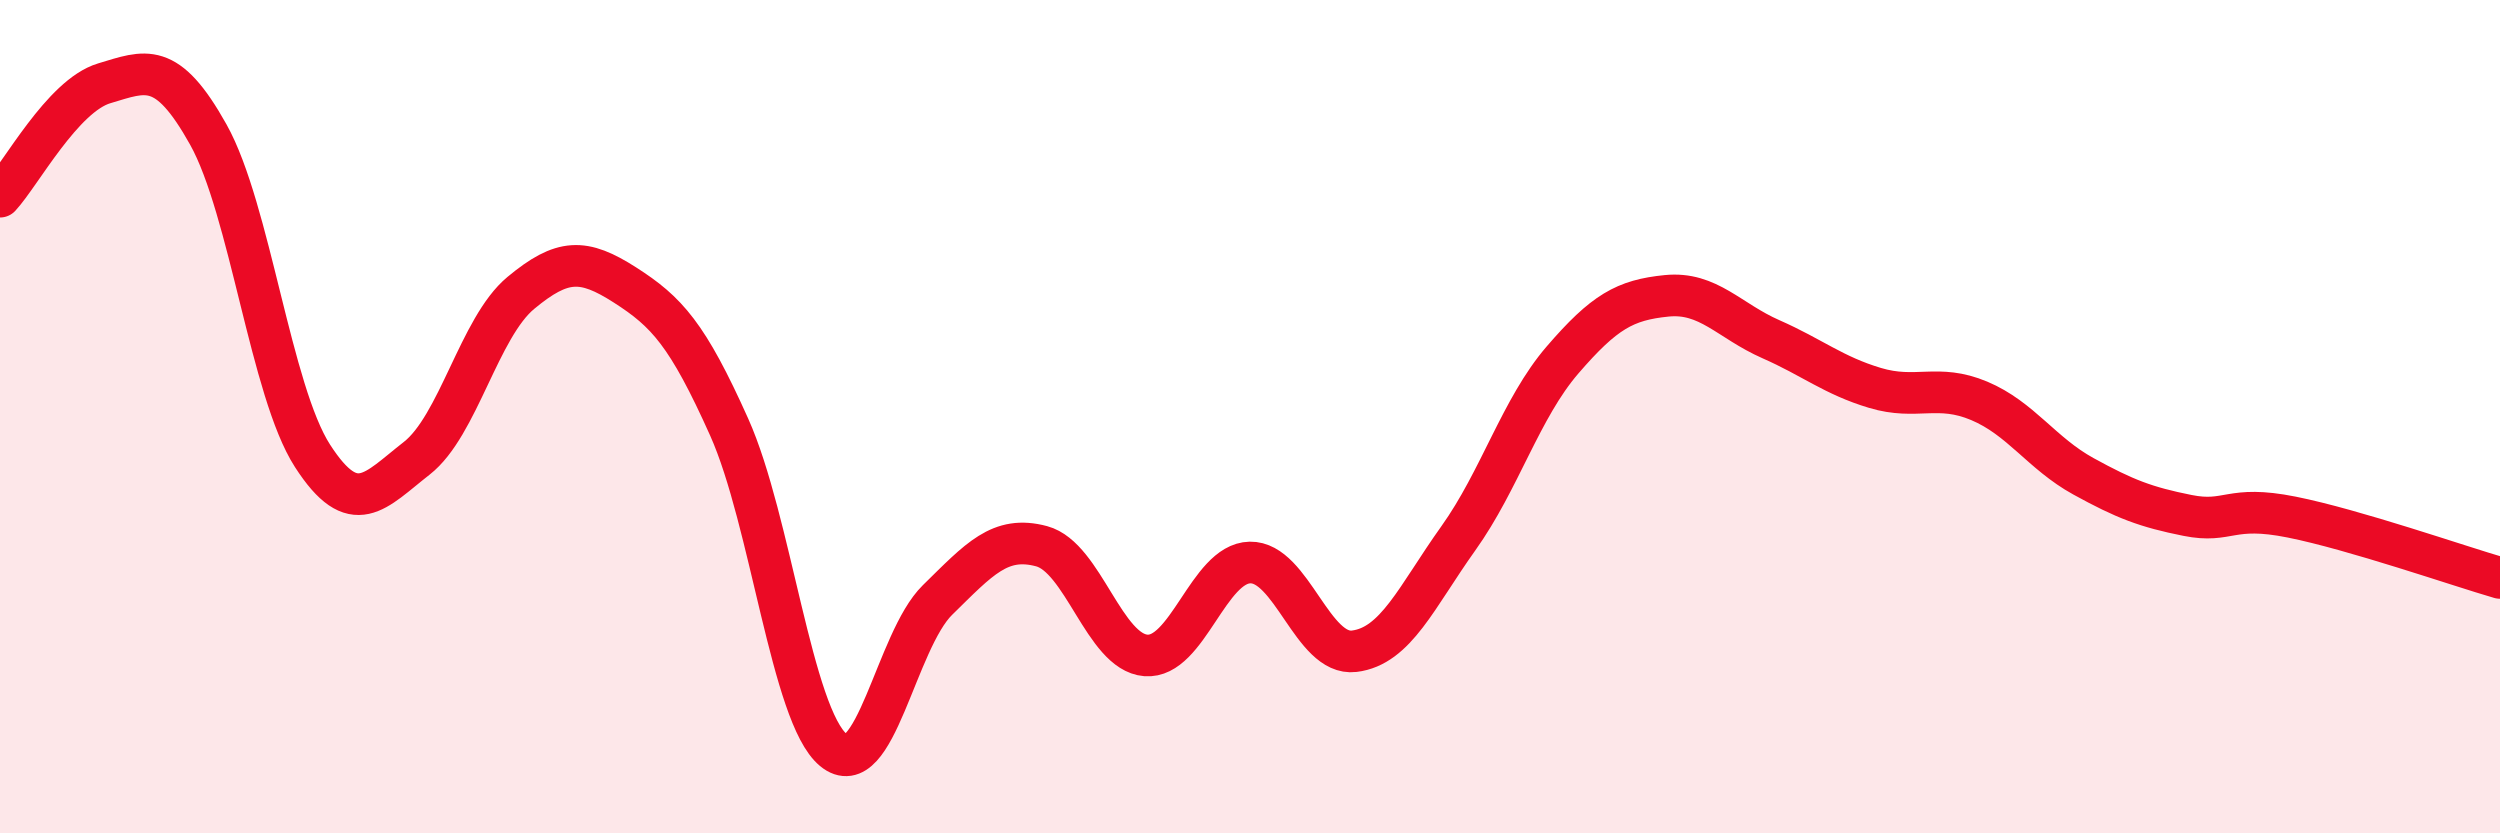 
    <svg width="60" height="20" viewBox="0 0 60 20" xmlns="http://www.w3.org/2000/svg">
      <path
        d="M 0,4.72 C 0.5,4.18 1.5,2.3 2.5,2 C 3.5,1.7 4,1.44 5,3.23 C 6,5.02 6.5,9.39 7.5,10.94 C 8.5,12.49 9,11.78 10,11 C 11,10.22 11.5,7.86 12.5,7.03 C 13.5,6.2 14,6.2 15,6.84 C 16,7.48 16.5,8.02 17.5,10.25 C 18.5,12.48 19,17.17 20,18 C 21,18.83 21.5,15.38 22.5,14.4 C 23.5,13.42 24,12.84 25,13.11 C 26,13.38 26.5,15.65 27.5,15.73 C 28.5,15.81 29,13.52 30,13.5 C 31,13.48 31.5,15.75 32.5,15.63 C 33.5,15.51 34,14.32 35,12.92 C 36,11.52 36.5,9.8 37.5,8.64 C 38.5,7.48 39,7.2 40,7.1 C 41,7 41.5,7.7 42.5,8.14 C 43.5,8.58 44,9.01 45,9.31 C 46,9.61 46.5,9.2 47.5,9.62 C 48.5,10.04 49,10.88 50,11.43 C 51,11.98 51.5,12.17 52.5,12.37 C 53.5,12.57 53.5,12.11 55,12.41 C 56.5,12.71 59,13.58 60,13.87L60 20L0 20Z"
        fill="#EB0A25"
        opacity="0.1"
        stroke-linecap="round"
        stroke-linejoin="round"
      />
      <path
        d="M 0,4.72 C 0.5,4.18 1.5,2.3 2.5,2 C 3.5,1.7 4,1.44 5,3.23 C 6,5.02 6.5,9.39 7.5,10.94 C 8.5,12.49 9,11.78 10,11 C 11,10.22 11.5,7.86 12.5,7.03 C 13.5,6.2 14,6.2 15,6.84 C 16,7.48 16.5,8.02 17.5,10.25 C 18.5,12.48 19,17.17 20,18 C 21,18.83 21.5,15.38 22.5,14.4 C 23.5,13.42 24,12.84 25,13.11 C 26,13.38 26.5,15.65 27.5,15.73 C 28.5,15.81 29,13.52 30,13.5 C 31,13.48 31.5,15.75 32.5,15.63 C 33.5,15.51 34,14.32 35,12.92 C 36,11.52 36.5,9.8 37.5,8.64 C 38.5,7.48 39,7.2 40,7.1 C 41,7 41.5,7.7 42.5,8.14 C 43.5,8.58 44,9.01 45,9.31 C 46,9.61 46.5,9.2 47.5,9.62 C 48.5,10.04 49,10.88 50,11.43 C 51,11.98 51.5,12.17 52.5,12.37 C 53.5,12.57 53.5,12.11 55,12.41 C 56.5,12.71 59,13.58 60,13.87"
        stroke="#EB0A25"
        stroke-width="1"
        fill="none"
        stroke-linecap="round"
        stroke-linejoin="round"
      />
    </svg>
  